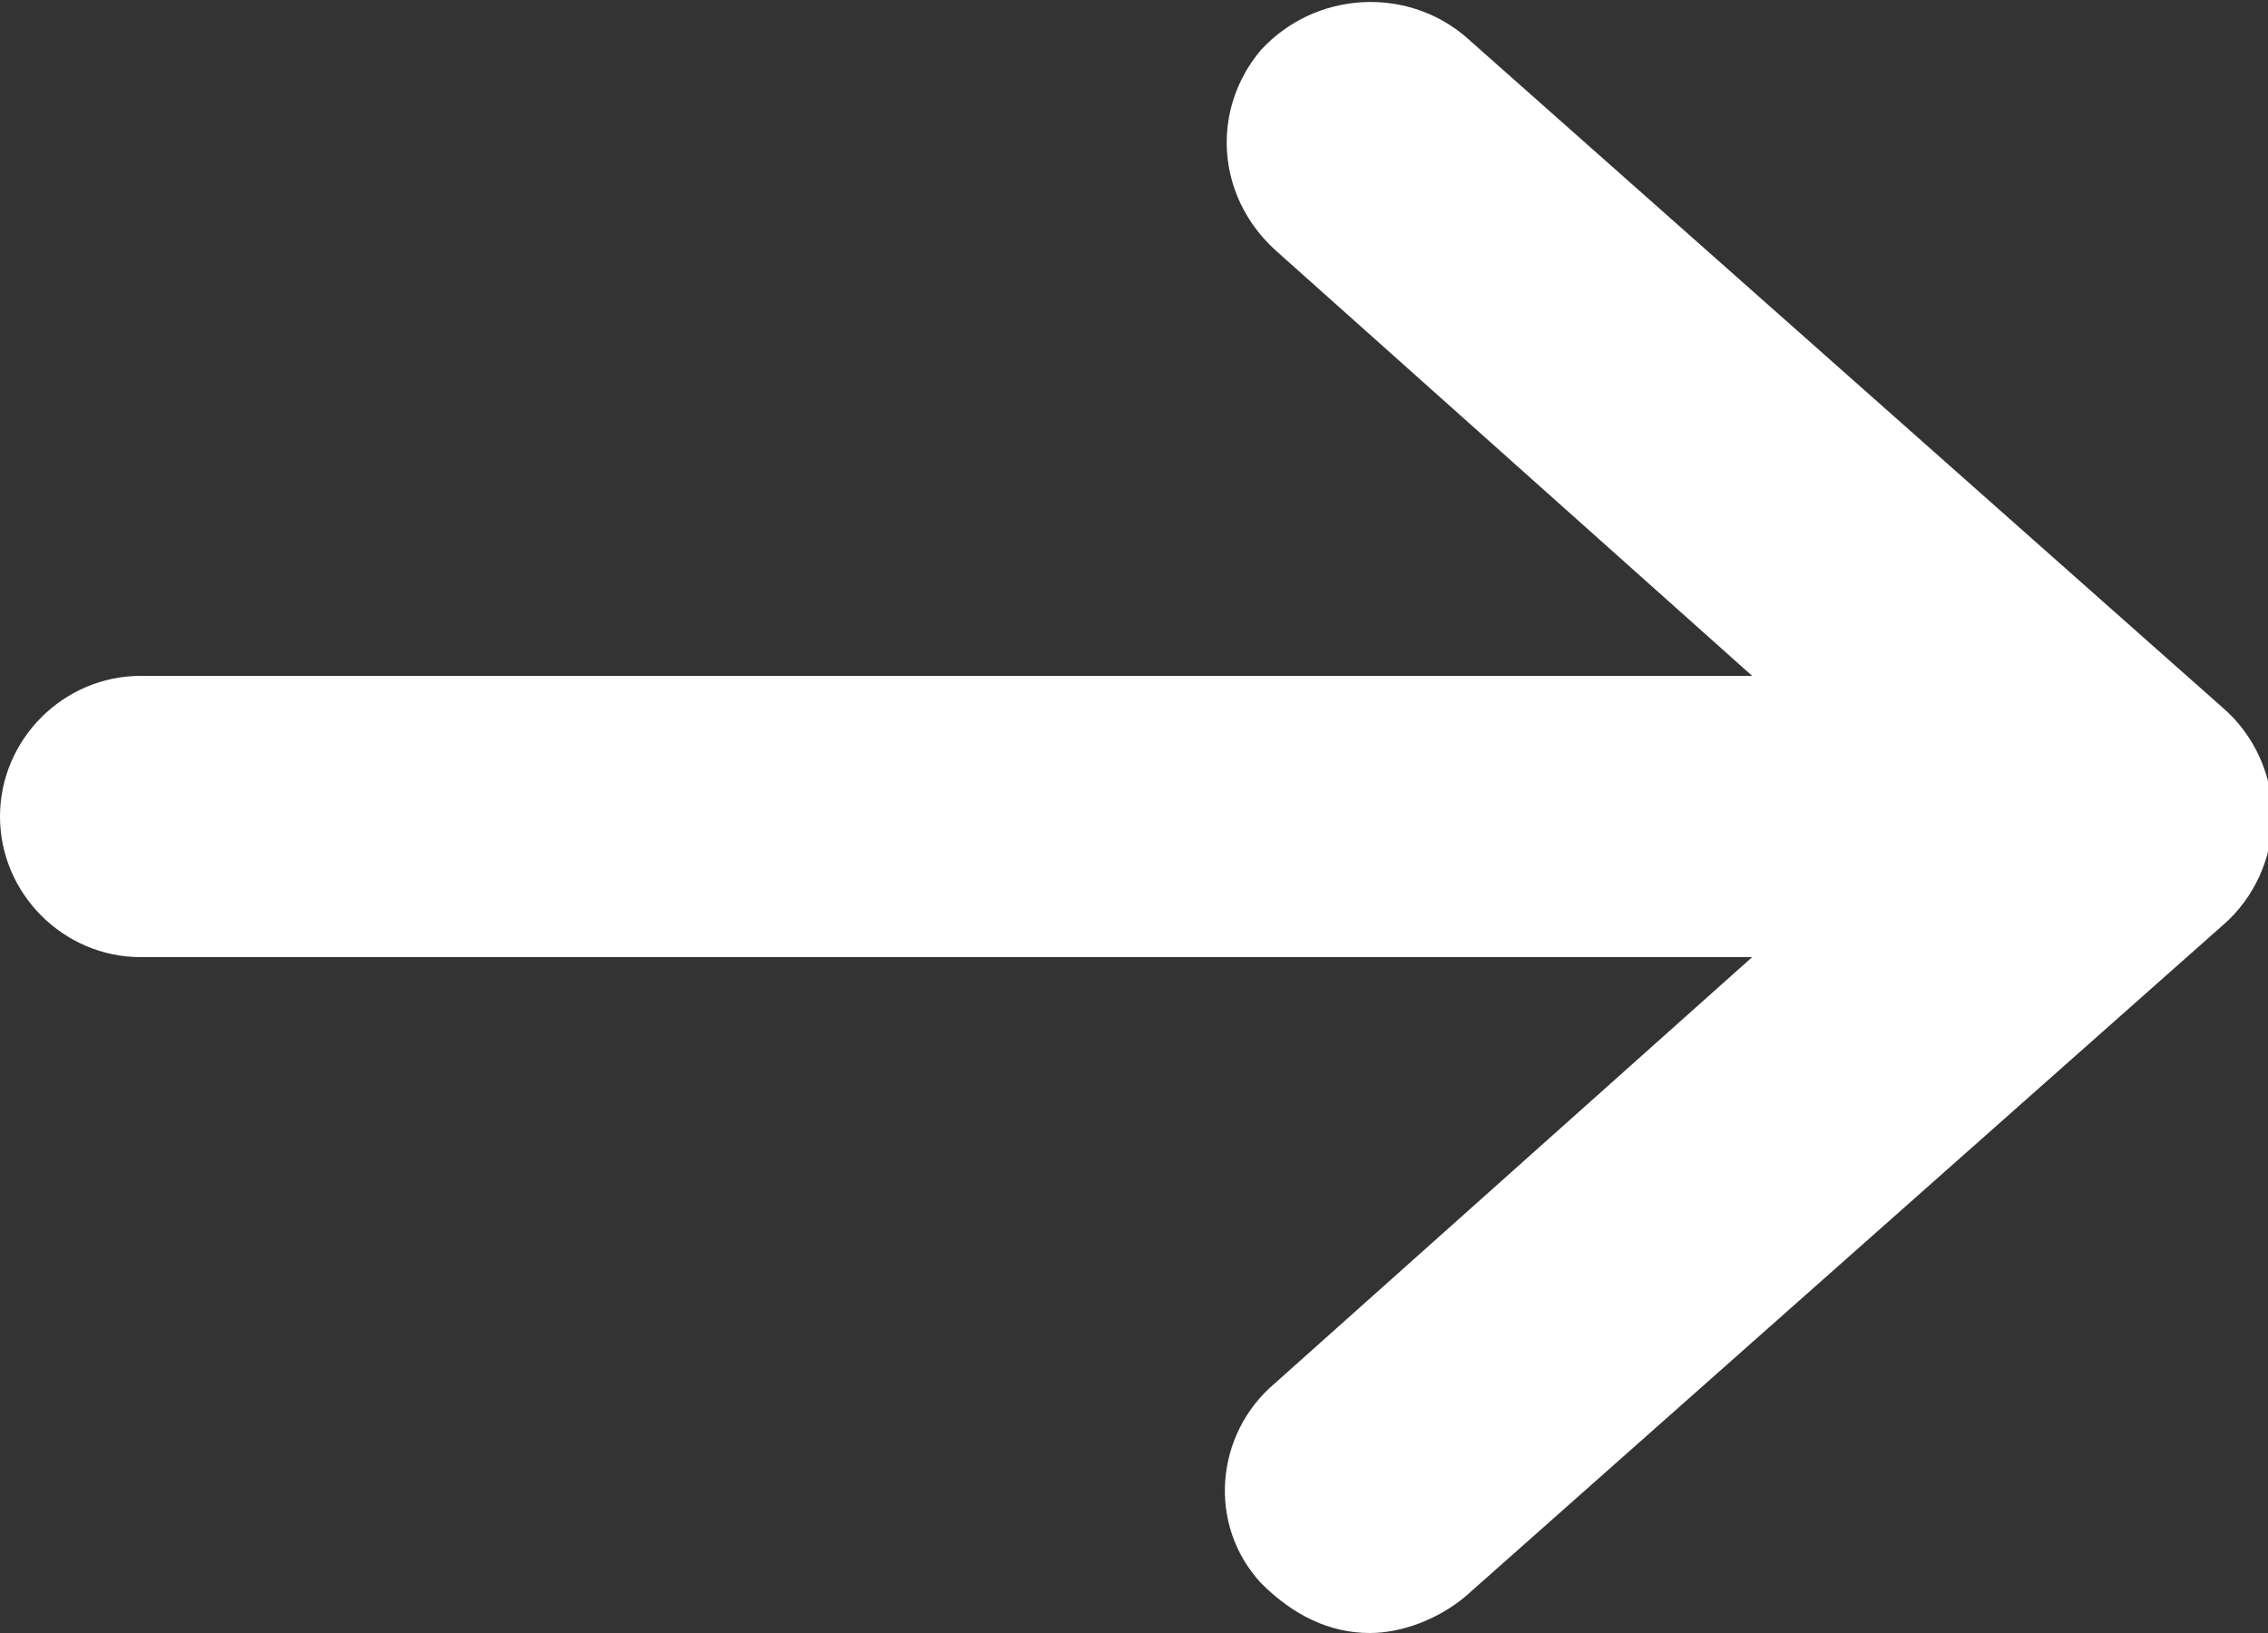 <?xml version="1.0" encoding="utf-8"?>
<!-- Generator: Adobe Illustrator 27.6.1, SVG Export Plug-In . SVG Version: 6.00 Build 0)  -->
<svg version="1.1" id="圖層_1" xmlns="http://www.w3.org/2000/svg" xmlns:xlink="http://www.w3.org/1999/xlink" x="0px" y="0px"
	 viewBox="0 0 50 36" style="enable-background:new 0 0 50 36;" xml:space="preserve">
<rect x="0" y="0" width="50" height="36" fill="#333333" stroke="none"/>
<style type="text/css">
	.st0{fill:#FFFFFF;}
</style>
<g>
	<path class="st0" d="M44.1,21.1H3.1C1.4,21.1,0,19.7,0,18s1.4-3.1,3.1-3.1h40.9c1.7,0,3.1,1.4,3.1,3.1S45.8,21.1,44.1,21.1z"/>
	<path class="st0" d="M30.2,36c-0.9,0-1.7-0.4-2.4-1.1c-1.2-1.3-1-3.3,0.3-4.4l14-12.5l-14-12.5c-1.3-1.2-1.4-3.1-0.3-4.4
		C29-0.2,31-0.3,32.3,0.8l16.7,14.8c0.7,0.6,1.1,1.5,1.1,2.4c0,0.9-0.4,1.8-1.1,2.4L32.3,35.2C31.7,35.7,30.9,36,30.2,36z"/>
</g>
</svg>
